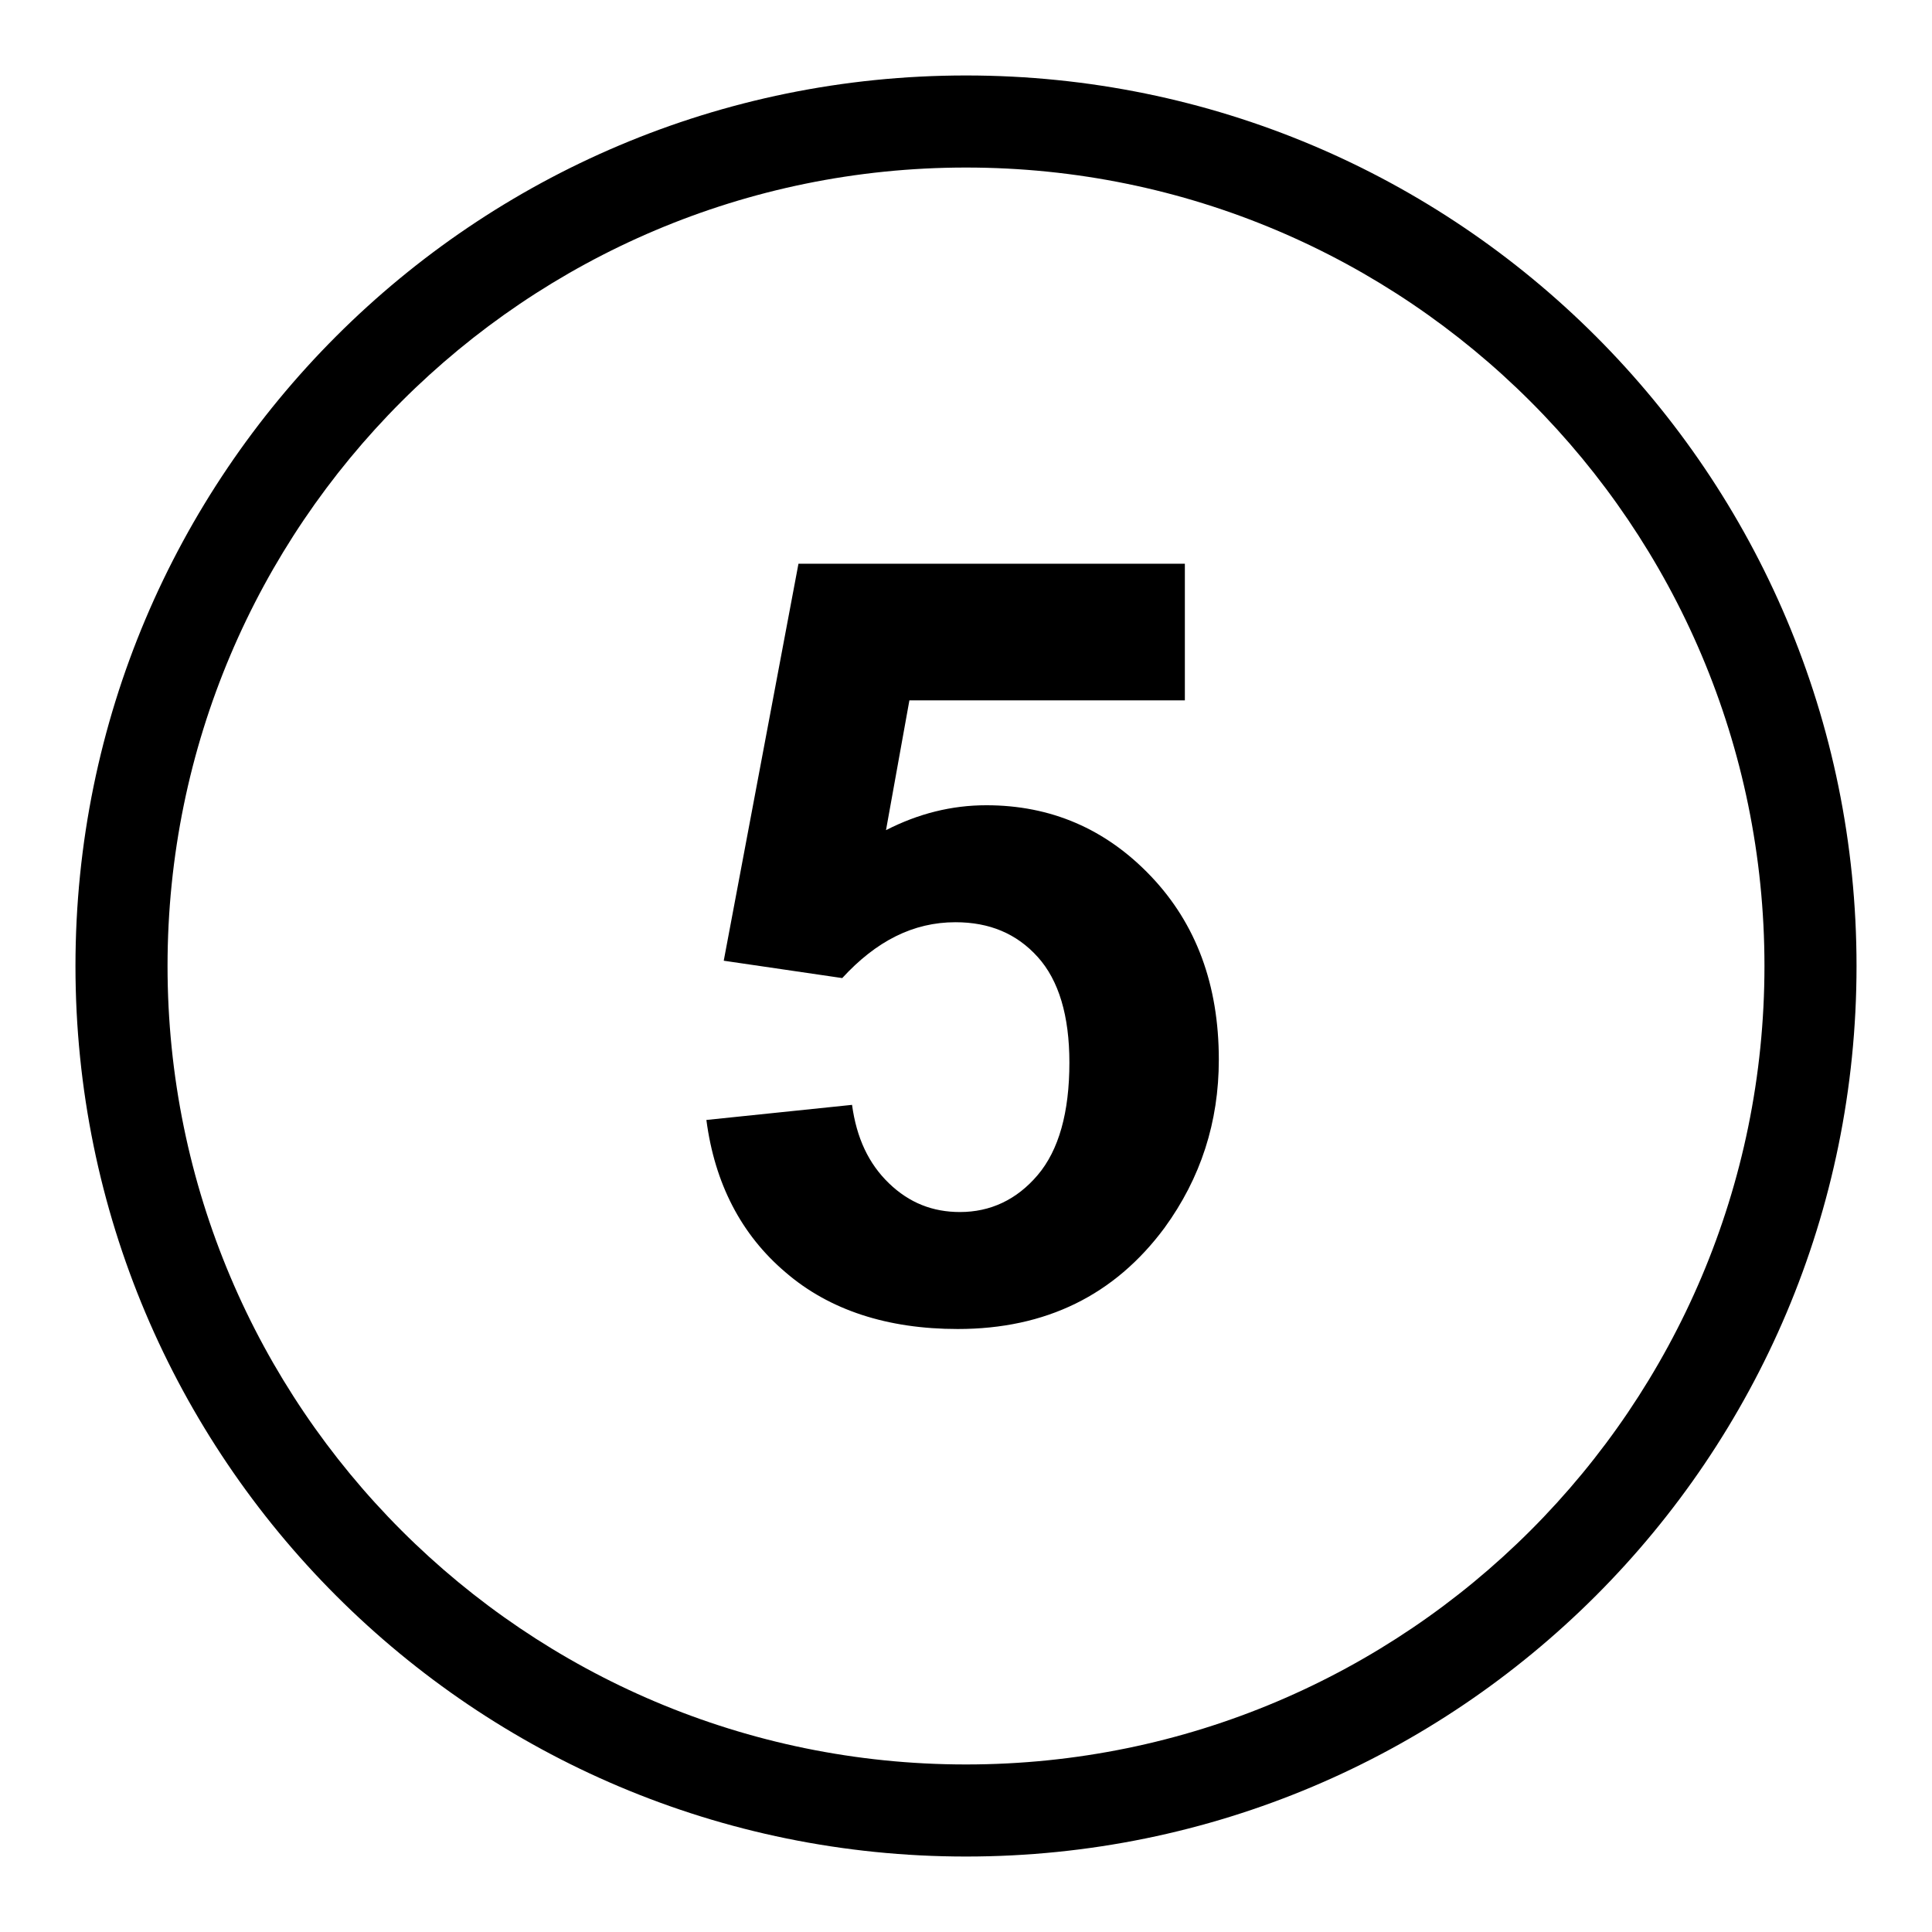 <?xml version="1.0" encoding="utf-8"?>
<!-- Svg Vector Icons : http://www.onlinewebfonts.com/icon -->
<!DOCTYPE svg PUBLIC "-//W3C//DTD SVG 1.1//EN" "http://www.w3.org/Graphics/SVG/1.1/DTD/svg11.dtd">
<svg version="1.1" xmlns="http://www.w3.org/2000/svg" xmlns:xlink="http://www.w3.org/1999/xlink" x="0px" y="0px" viewBox="0 0 256 256" enable-background="new 0 0 256 256" xml:space="preserve">
<g><g><path fill="#000000" d="M128,246c-65.2,0-118-52.8-118-118C10,62.8,62.8,10,128,10c65.2,0,118,52.8,118,118C246,193.2,193.2,246,128,246L128,246z M128,22.2C69.6,22.2,22.2,69.6,22.2,128c0,58.4,47.4,105.8,105.8,105.8c58.4,0,105.8-47.4,105.8-105.8C233.8,69.6,186.4,22.2,128,22.2L128,22.2z M152.5,116.1c6,6.3,9,14.4,9,24.3c0,8.3-2.4,15.7-7.2,22.3c-6.6,8.9-15.7,13.4-27.4,13.4c-9.3,0-17-2.5-22.8-7.5c-5.9-5-9.4-11.8-10.5-20.2l19.3-2c0.6,4.4,2.2,7.8,4.9,10.4c2.7,2.6,5.8,3.8,9.4,3.8c4,0,7.5-1.6,10.3-4.9c2.8-3.3,4.2-8.3,4.2-14.9c0-6.2-1.4-10.9-4.2-14c-2.8-3.1-6.4-4.6-10.9-4.6c-5.6,0-10.5,2.5-15,7.4l-15.7-2.3l9.9-52.6H157v18.1h-36.5l-3.1,17.2c4.3-2.2,8.7-3.3,13.3-3.3C139.2,106.7,146.5,109.8,152.5,116.1L152.5,116.1z"/></g></g>
</svg>